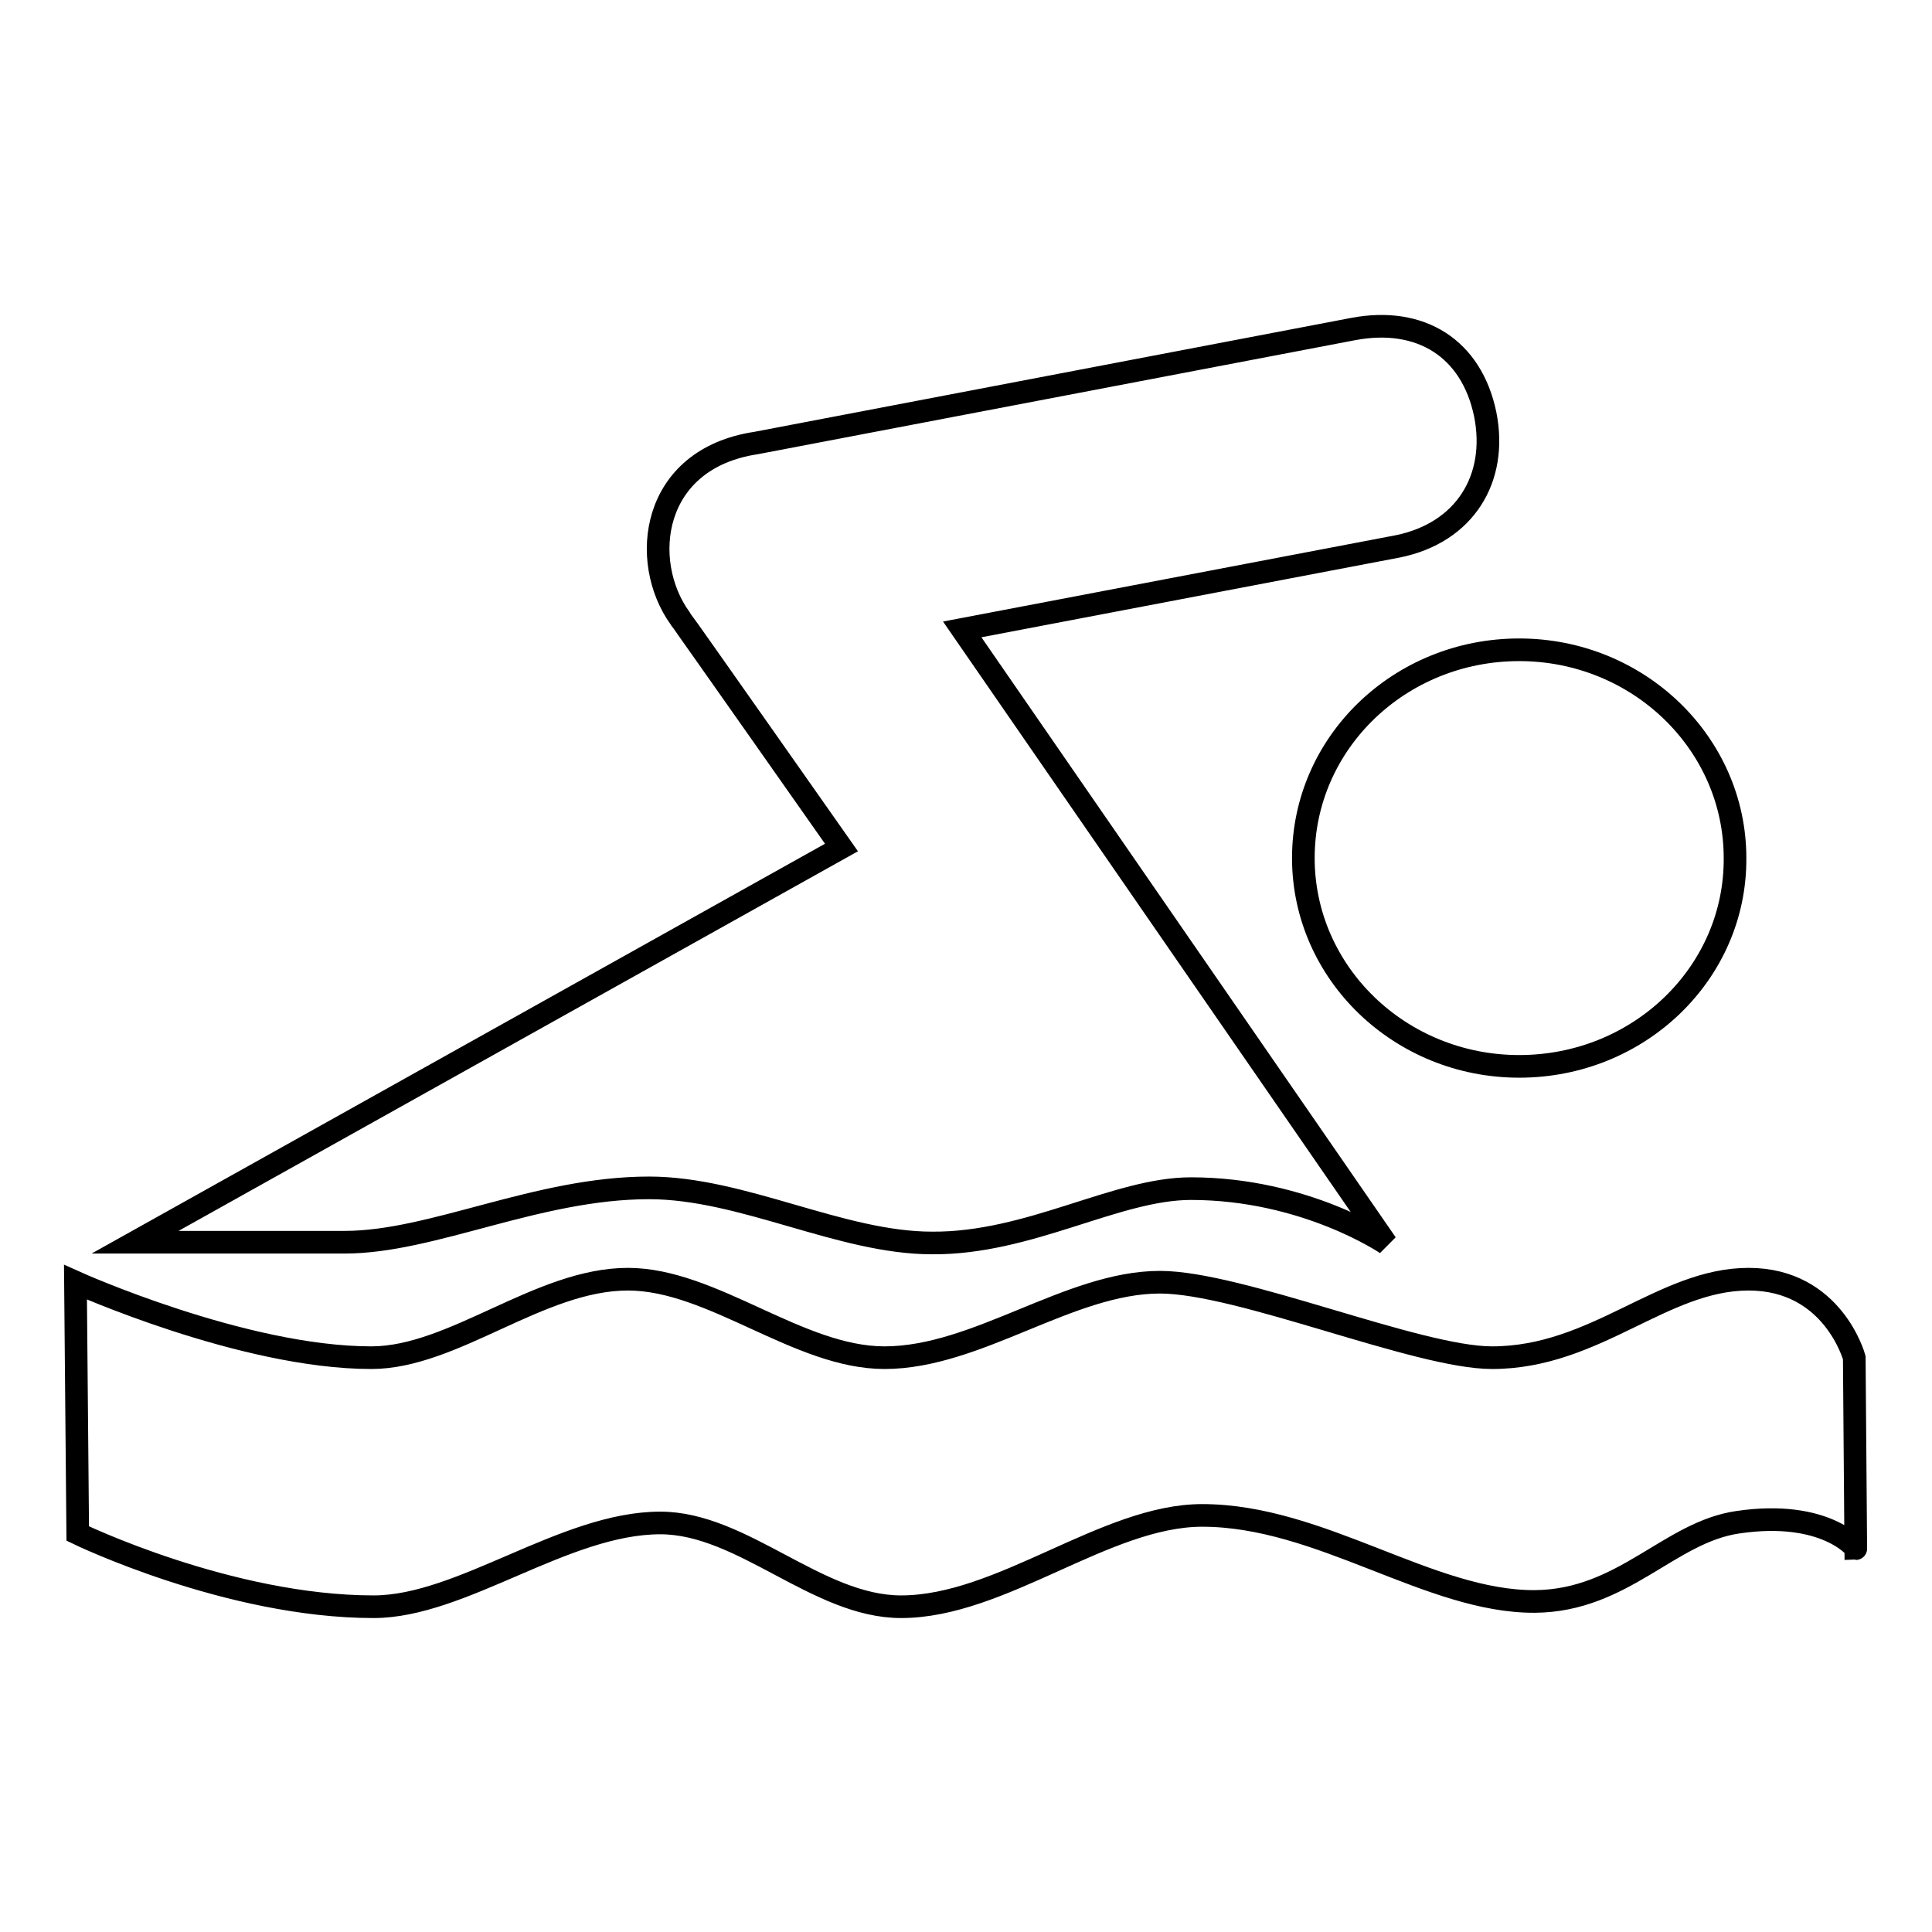 <?xml version="1.0" encoding="utf-8"?>
<!-- Svg Vector Icons : http://www.onlinewebfonts.com/icon -->
<!DOCTYPE svg PUBLIC "-//W3C//DTD SVG 1.1//EN" "http://www.w3.org/Graphics/SVG/1.1/DTD/svg11.dtd">
<svg version="1.1" xmlns="http://www.w3.org/2000/svg" xmlns:xlink="http://www.w3.org/1999/xlink" x="0px" y="0px" viewBox="0 0 256 256" enable-background="new 0 0 256 256" xml:space="preserve">
<g><g><path stroke-width="3" fill-opacity="0" stroke="#000000"  d="M230.3,201.7c-9.1,1.3-15.2,10.4-26.9,10.5c-13.9,0.1-28.4-11.4-44.1-11.4c-12.8,0-26.6,12.1-39.9,12.1c-11.1,0-21-11.1-31.9-11.1c-12.7,0-26.3,11.1-38,11.1c-19.2,0-39.2-9.7-39.2-9.7L10,169.9c0,0,22.2,10,39.2,10c10.9,0,22.3-10.4,34-10.4c11.2,0,22.6,10.4,34,10.4c12.3,0,24.5-10,36.5-10c10.6,0,34.1,10,44,10c13.7,0,22.6-10.4,34-10.4c11.2,0,14,10.4,14,10.4l0.2,25.3C246,205.2,241.9,200,230.3,201.7L230.3,201.7z M201.3,141.3c-15.8,0-28.6-12.4-28.6-27.6c0-15.3,12.8-27.6,28.6-27.6c15.8,0,28.6,12.4,28.6,27.6C230,128.9,217.2,141.3,201.3,141.3L201.3,141.3z M185.2,72.4l-57.7,11l56.2,81.4c0,0-10.7-7.3-25.9-7.3c-9.9,0-21.4,7.3-34.3,7.2c-12.1,0-25.1-7.3-37.5-7.3c-14.8,0-28.7,7.2-40.3,7.2c-16.6,0-27.8,0-27.8,0l93.6-52.3c0,0-21-29.9-21.2-30.1c-0.1-0.1-0.1-0.2-0.2-0.3c-5.4-7.5-3.9-21.1,10.1-23.2l79.1-15.1c9-1.7,15.7,2.6,17.5,11.3C198.5,63.4,194.1,70.6,185.2,72.4L185.2,72.4z"/></g></g>
</svg>